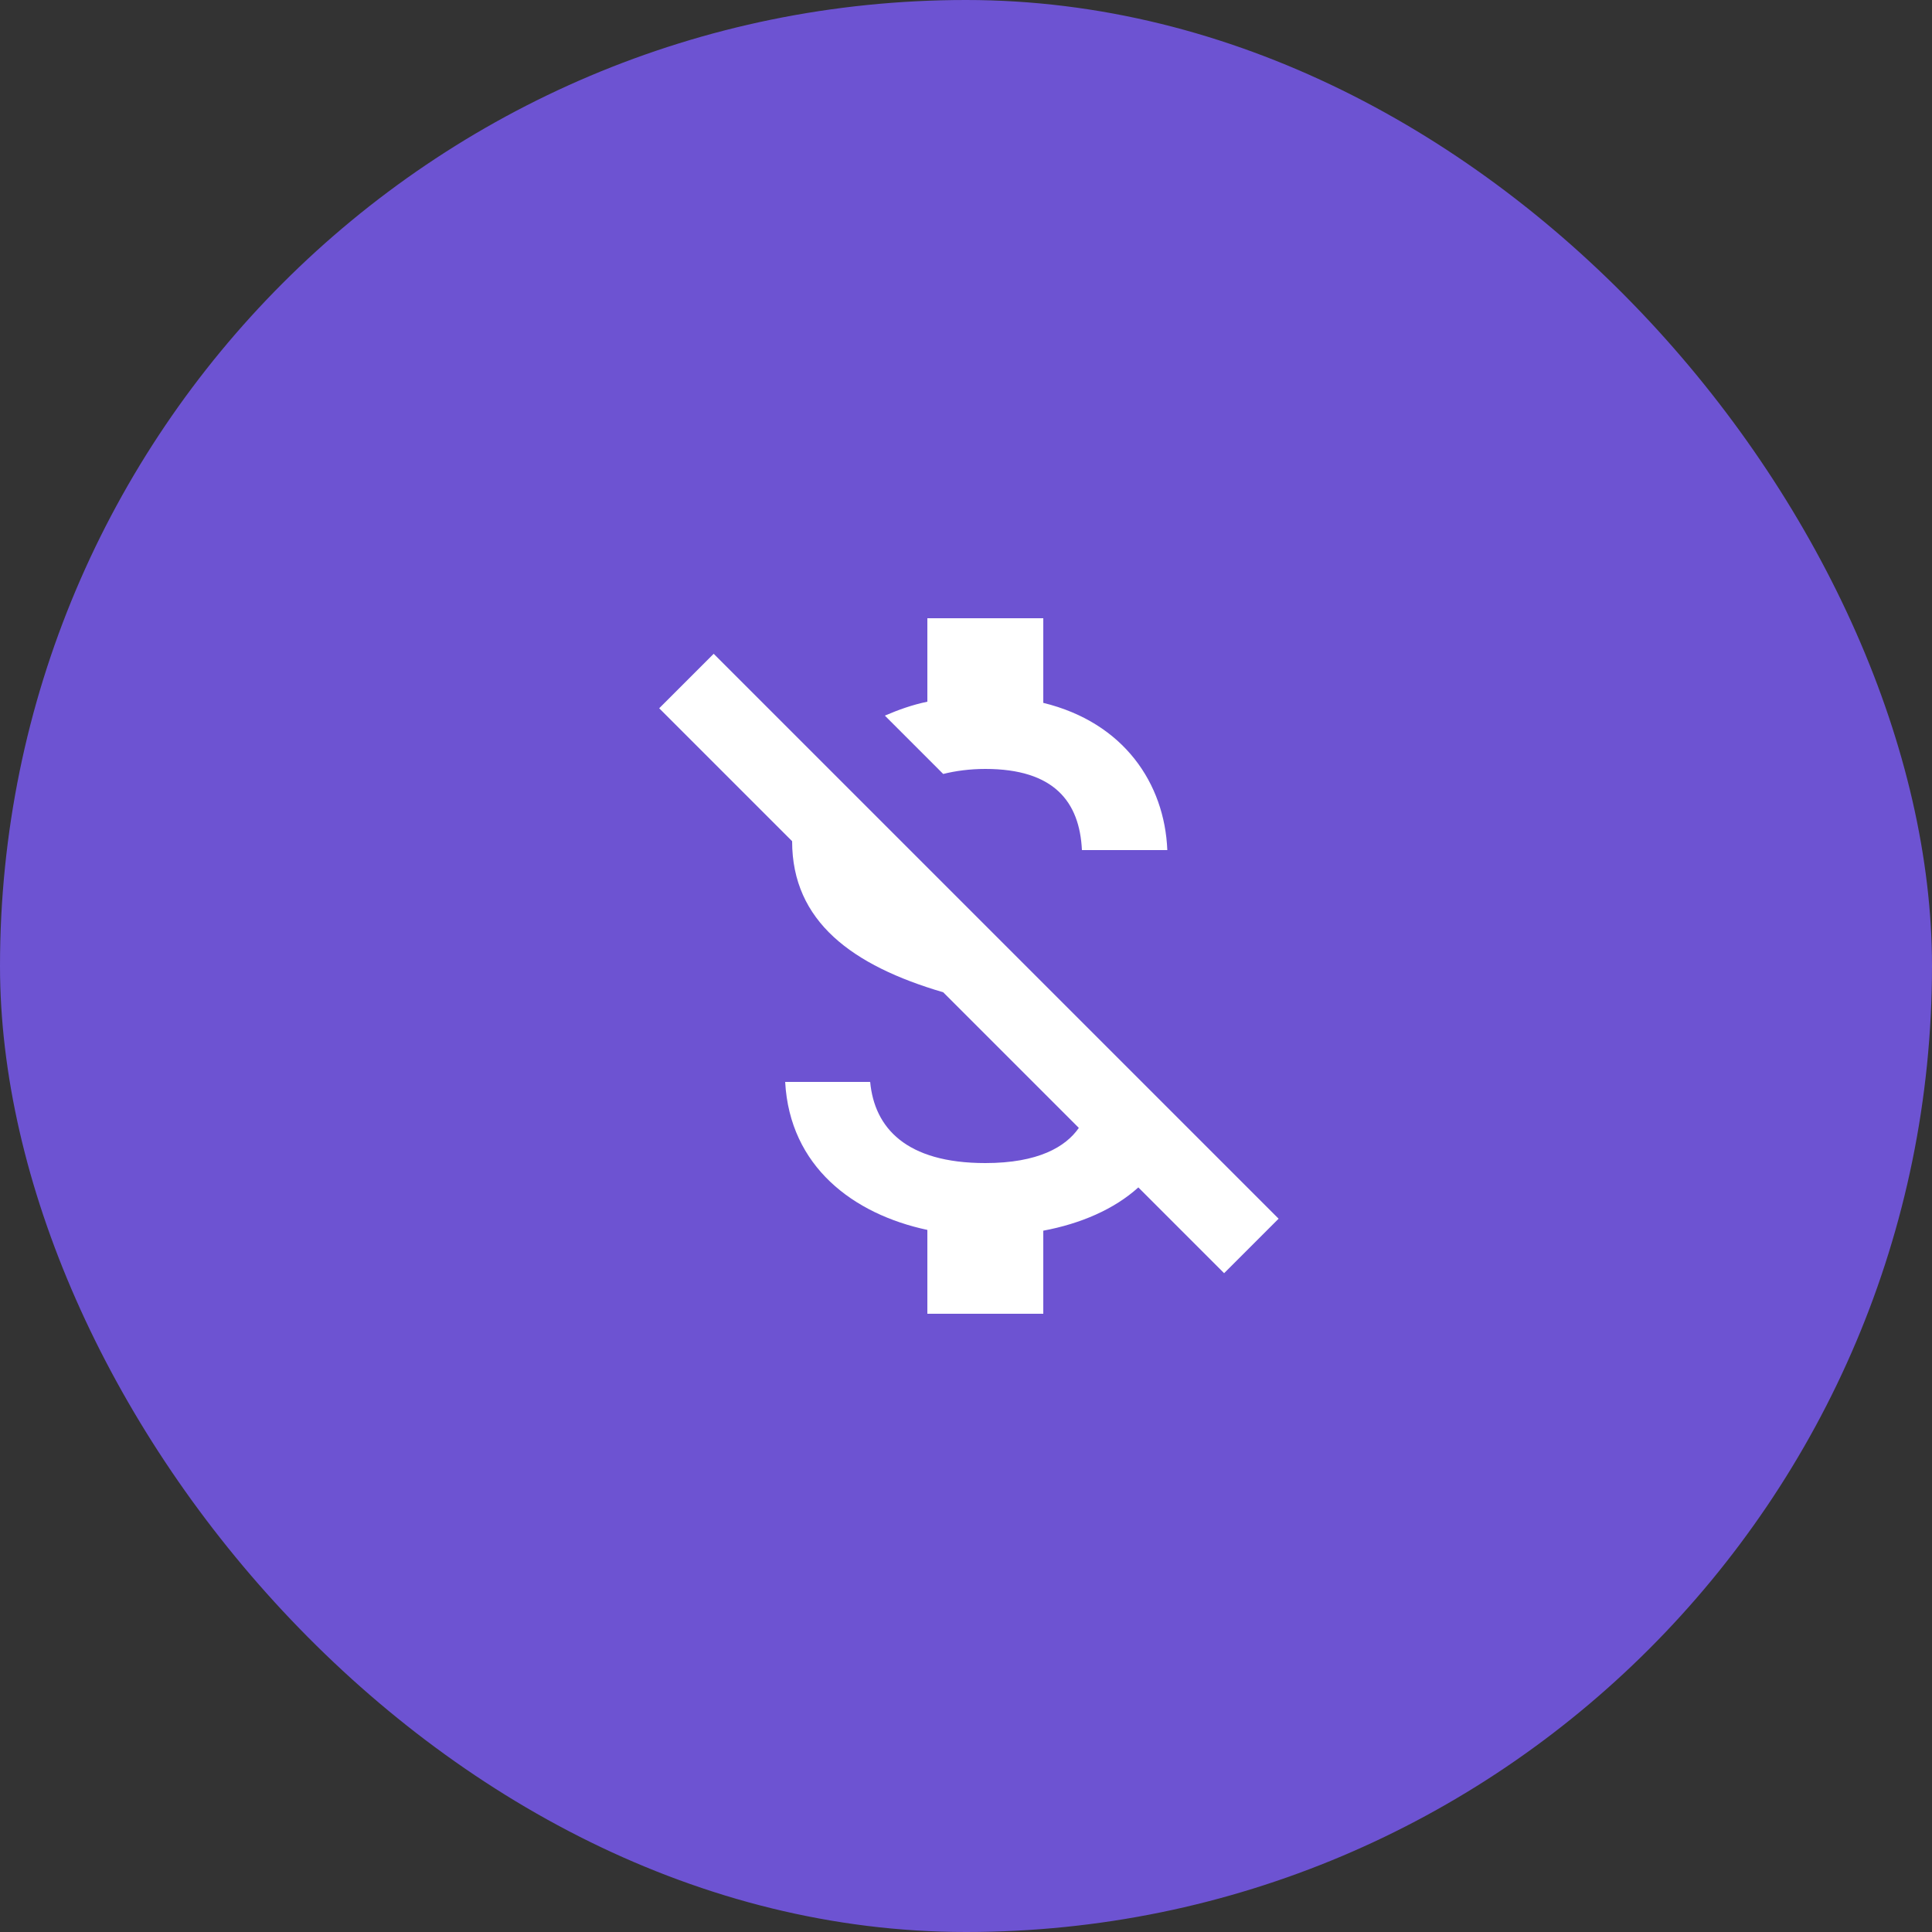 <svg width="100" height="100" viewBox="0 0 100 100" fill="none" xmlns="http://www.w3.org/2000/svg">
<rect x="0" y="0" width="100" height="100" fill="#333333" stroke="none"/>
<rect width="100" height="100" rx="50" fill="#6D53D2"/>
<path d="M51 39.8C54.56 39.8 55.88 41.5 56 44H60.42C60.28 40.56 58.18 37.4 54 36.38V32H48V36.32C47.22 36.48 46.5 36.74 45.8 37.04L48.82 40.06C49.46 39.9 50.2 39.8 51 39.8ZM36.94 33.84L34.12 36.66L41 43.54C41 47.7 44.12 49.98 48.82 51.36L55.84 58.38C55.16 59.36 53.74 60.2 51 60.2C46.88 60.2 45.26 58.36 45.04 56H40.64C40.88 60.38 44.16 62.84 48 63.66V68H54V63.7C55.92 63.34 57.66 62.6 58.92 61.46L63.36 65.9L66.18 63.08L36.94 33.84Z" fill="white"/>
</svg>
